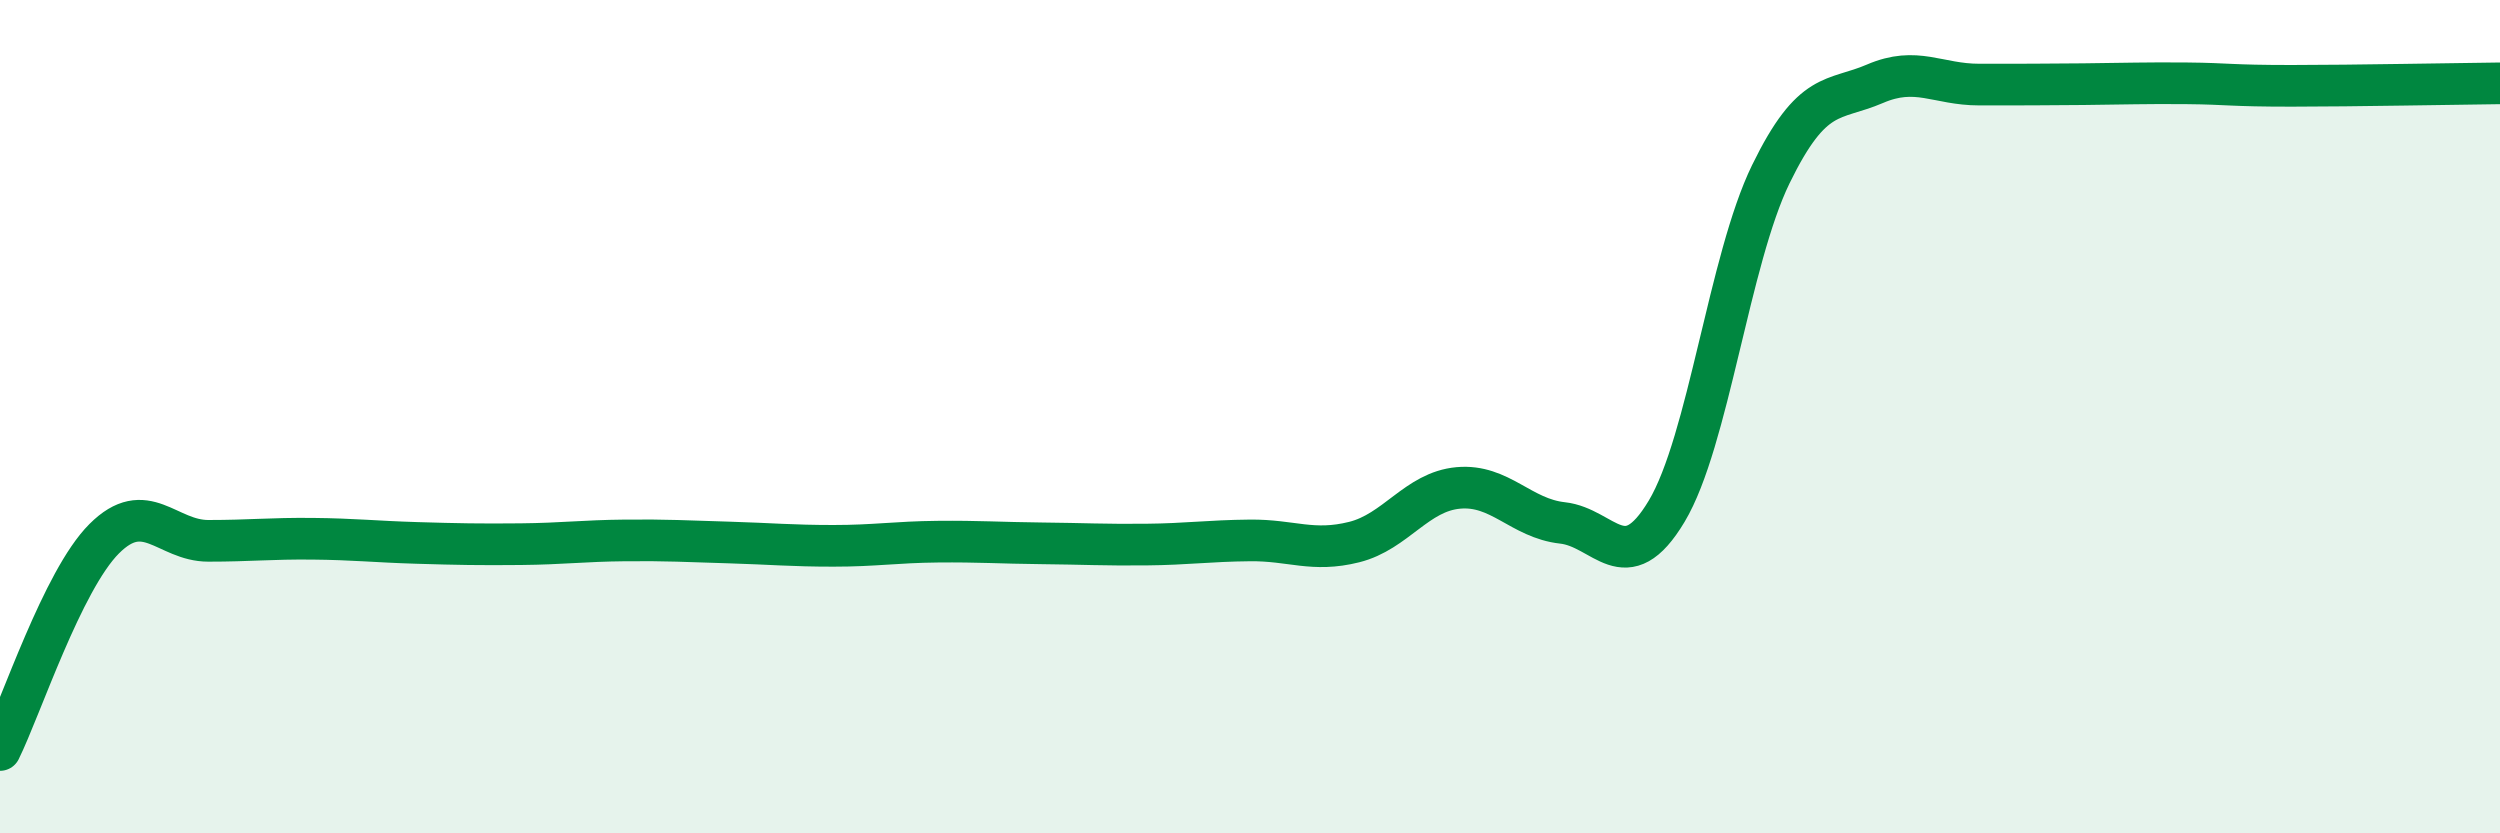 
    <svg width="60" height="20" viewBox="0 0 60 20" xmlns="http://www.w3.org/2000/svg">
      <path
        d="M 0,18 C 0.5,16.99 1.5,13.93 2.5,12.93 C 3.5,11.93 4,12.98 5,12.98 C 6,12.98 6.5,12.92 7.5,12.93 C 8.5,12.94 9,13 10,13.03 C 11,13.06 11.5,13.07 12.5,13.06 C 13.5,13.05 14,12.98 15,12.97 C 16,12.96 16.5,12.99 17.5,13.02 C 18.5,13.05 19,13.1 20,13.1 C 21,13.1 21.5,13.01 22.5,13 C 23.5,12.99 24,13.03 25,13.04 C 26,13.05 26.5,13.08 27.5,13.07 C 28.5,13.06 29,12.98 30,12.97 C 31,12.96 31.5,13.26 32.5,13.01 C 33.5,12.76 34,11.8 35,11.71 C 36,11.62 36.5,12.44 37.5,12.55 C 38.5,12.66 39,13.94 40,12.27 C 41,10.6 41.5,6.23 42.5,4.18 C 43.5,2.13 44,2.44 45,2.01 C 46,1.58 46.5,2.03 47.5,2.03 C 48.5,2.03 49,2.03 50,2.02 C 51,2.01 51.5,1.99 52.5,2 C 53.5,2.01 53.5,2.06 55,2.06 C 56.5,2.06 59,2.01 60,2L60 20L0 20Z"
        fill="#008740"
        opacity="0.1"
        stroke-linecap="round"
        stroke-linejoin="round"
      />
      <path
        d="M 0,18 C 0.5,16.99 1.5,13.93 2.5,12.93 C 3.5,11.93 4,12.98 5,12.98 C 6,12.98 6.5,12.92 7.5,12.93 C 8.5,12.94 9,13 10,13.03 C 11,13.06 11.5,13.07 12.5,13.06 C 13.5,13.05 14,12.98 15,12.97 C 16,12.96 16.5,12.99 17.5,13.02 C 18.5,13.05 19,13.1 20,13.1 C 21,13.1 21.5,13.01 22.5,13 C 23.5,12.99 24,13.03 25,13.04 C 26,13.05 26.5,13.08 27.5,13.07 C 28.5,13.06 29,12.98 30,12.97 C 31,12.96 31.5,13.26 32.5,13.01 C 33.5,12.76 34,11.8 35,11.71 C 36,11.62 36.5,12.44 37.5,12.55 C 38.5,12.66 39,13.94 40,12.27 C 41,10.6 41.5,6.23 42.5,4.18 C 43.5,2.13 44,2.44 45,2.01 C 46,1.58 46.5,2.03 47.5,2.03 C 48.5,2.03 49,2.03 50,2.02 C 51,2.01 51.5,1.99 52.5,2 C 53.5,2.01 53.5,2.06 55,2.06 C 56.5,2.06 59,2.01 60,2"
        stroke="#008740"
        stroke-width="1"
        fill="none"
        stroke-linecap="round"
        stroke-linejoin="round"
      />
    </svg>
  